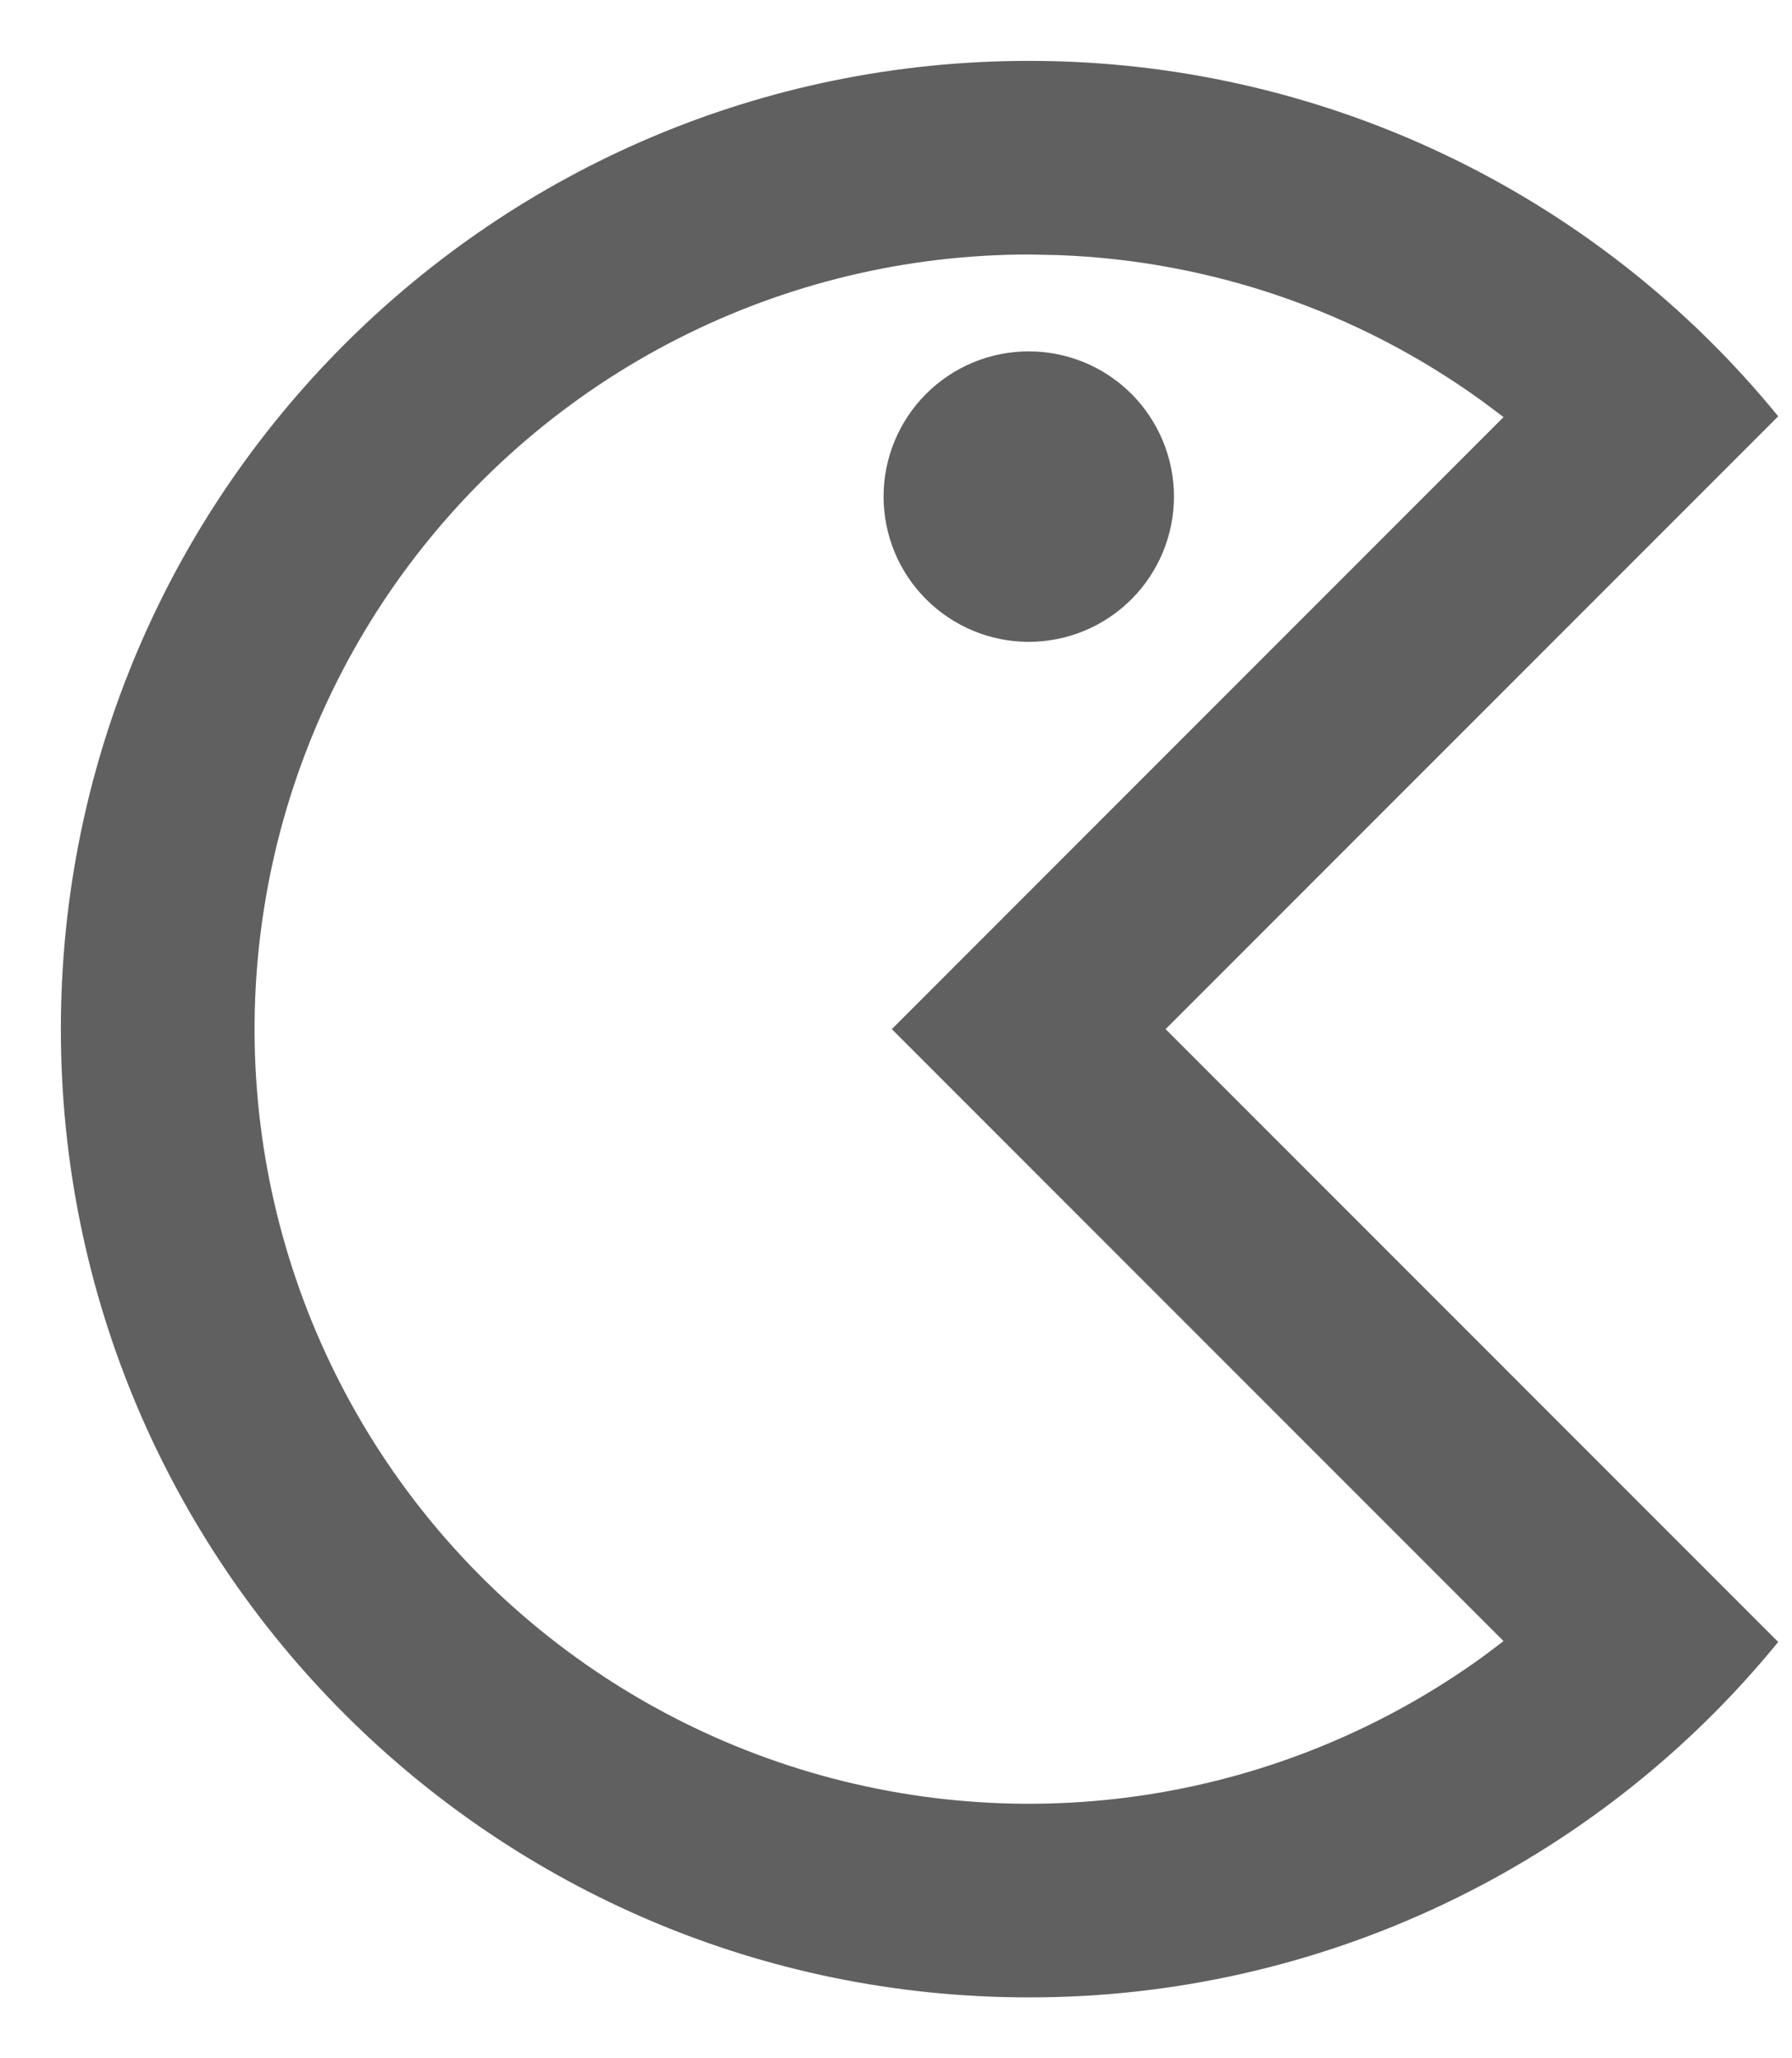<svg width="27" height="31" viewBox="0 0 27 31" fill="none" xmlns="http://www.w3.org/2000/svg">
<path d="M15.5 0.917C17.662 0.915 19.797 1.394 21.75 2.32C23.703 3.246 25.426 4.595 26.792 6.27L17.562 15.5L26.792 24.73C25.426 26.405 23.703 27.754 21.75 28.68C19.797 29.606 17.662 30.086 15.5 30.083C7.446 30.083 0.917 23.555 0.917 15.5C0.917 7.446 7.446 0.917 15.5 0.917ZM15.5 3.833C13.66 3.834 11.845 4.27 10.206 5.105C8.566 5.941 7.147 7.153 6.065 8.641C4.983 10.13 4.268 11.854 3.98 13.672C3.691 15.49 3.837 17.35 4.405 19.101C4.973 20.851 5.947 22.443 7.248 23.745C8.549 25.047 10.139 26.023 11.889 26.593C13.639 27.163 15.499 27.311 17.317 27.025C19.135 26.738 20.86 26.026 22.35 24.946L22.654 24.717L13.437 15.5L22.654 6.282L22.35 6.054C20.482 4.696 18.251 3.926 15.942 3.842L15.5 3.833ZM15.5 5.292C16.081 5.292 16.637 5.522 17.047 5.932C17.457 6.343 17.688 6.899 17.688 7.479C17.688 8.059 17.457 8.616 17.047 9.026C16.637 9.436 16.081 9.667 15.5 9.667C14.92 9.667 14.364 9.436 13.954 9.026C13.543 8.616 13.313 8.059 13.313 7.479C13.313 6.899 13.543 6.343 13.954 5.932C14.364 5.522 14.92 5.292 15.5 5.292Z" fill="#606060"/>
</svg>

